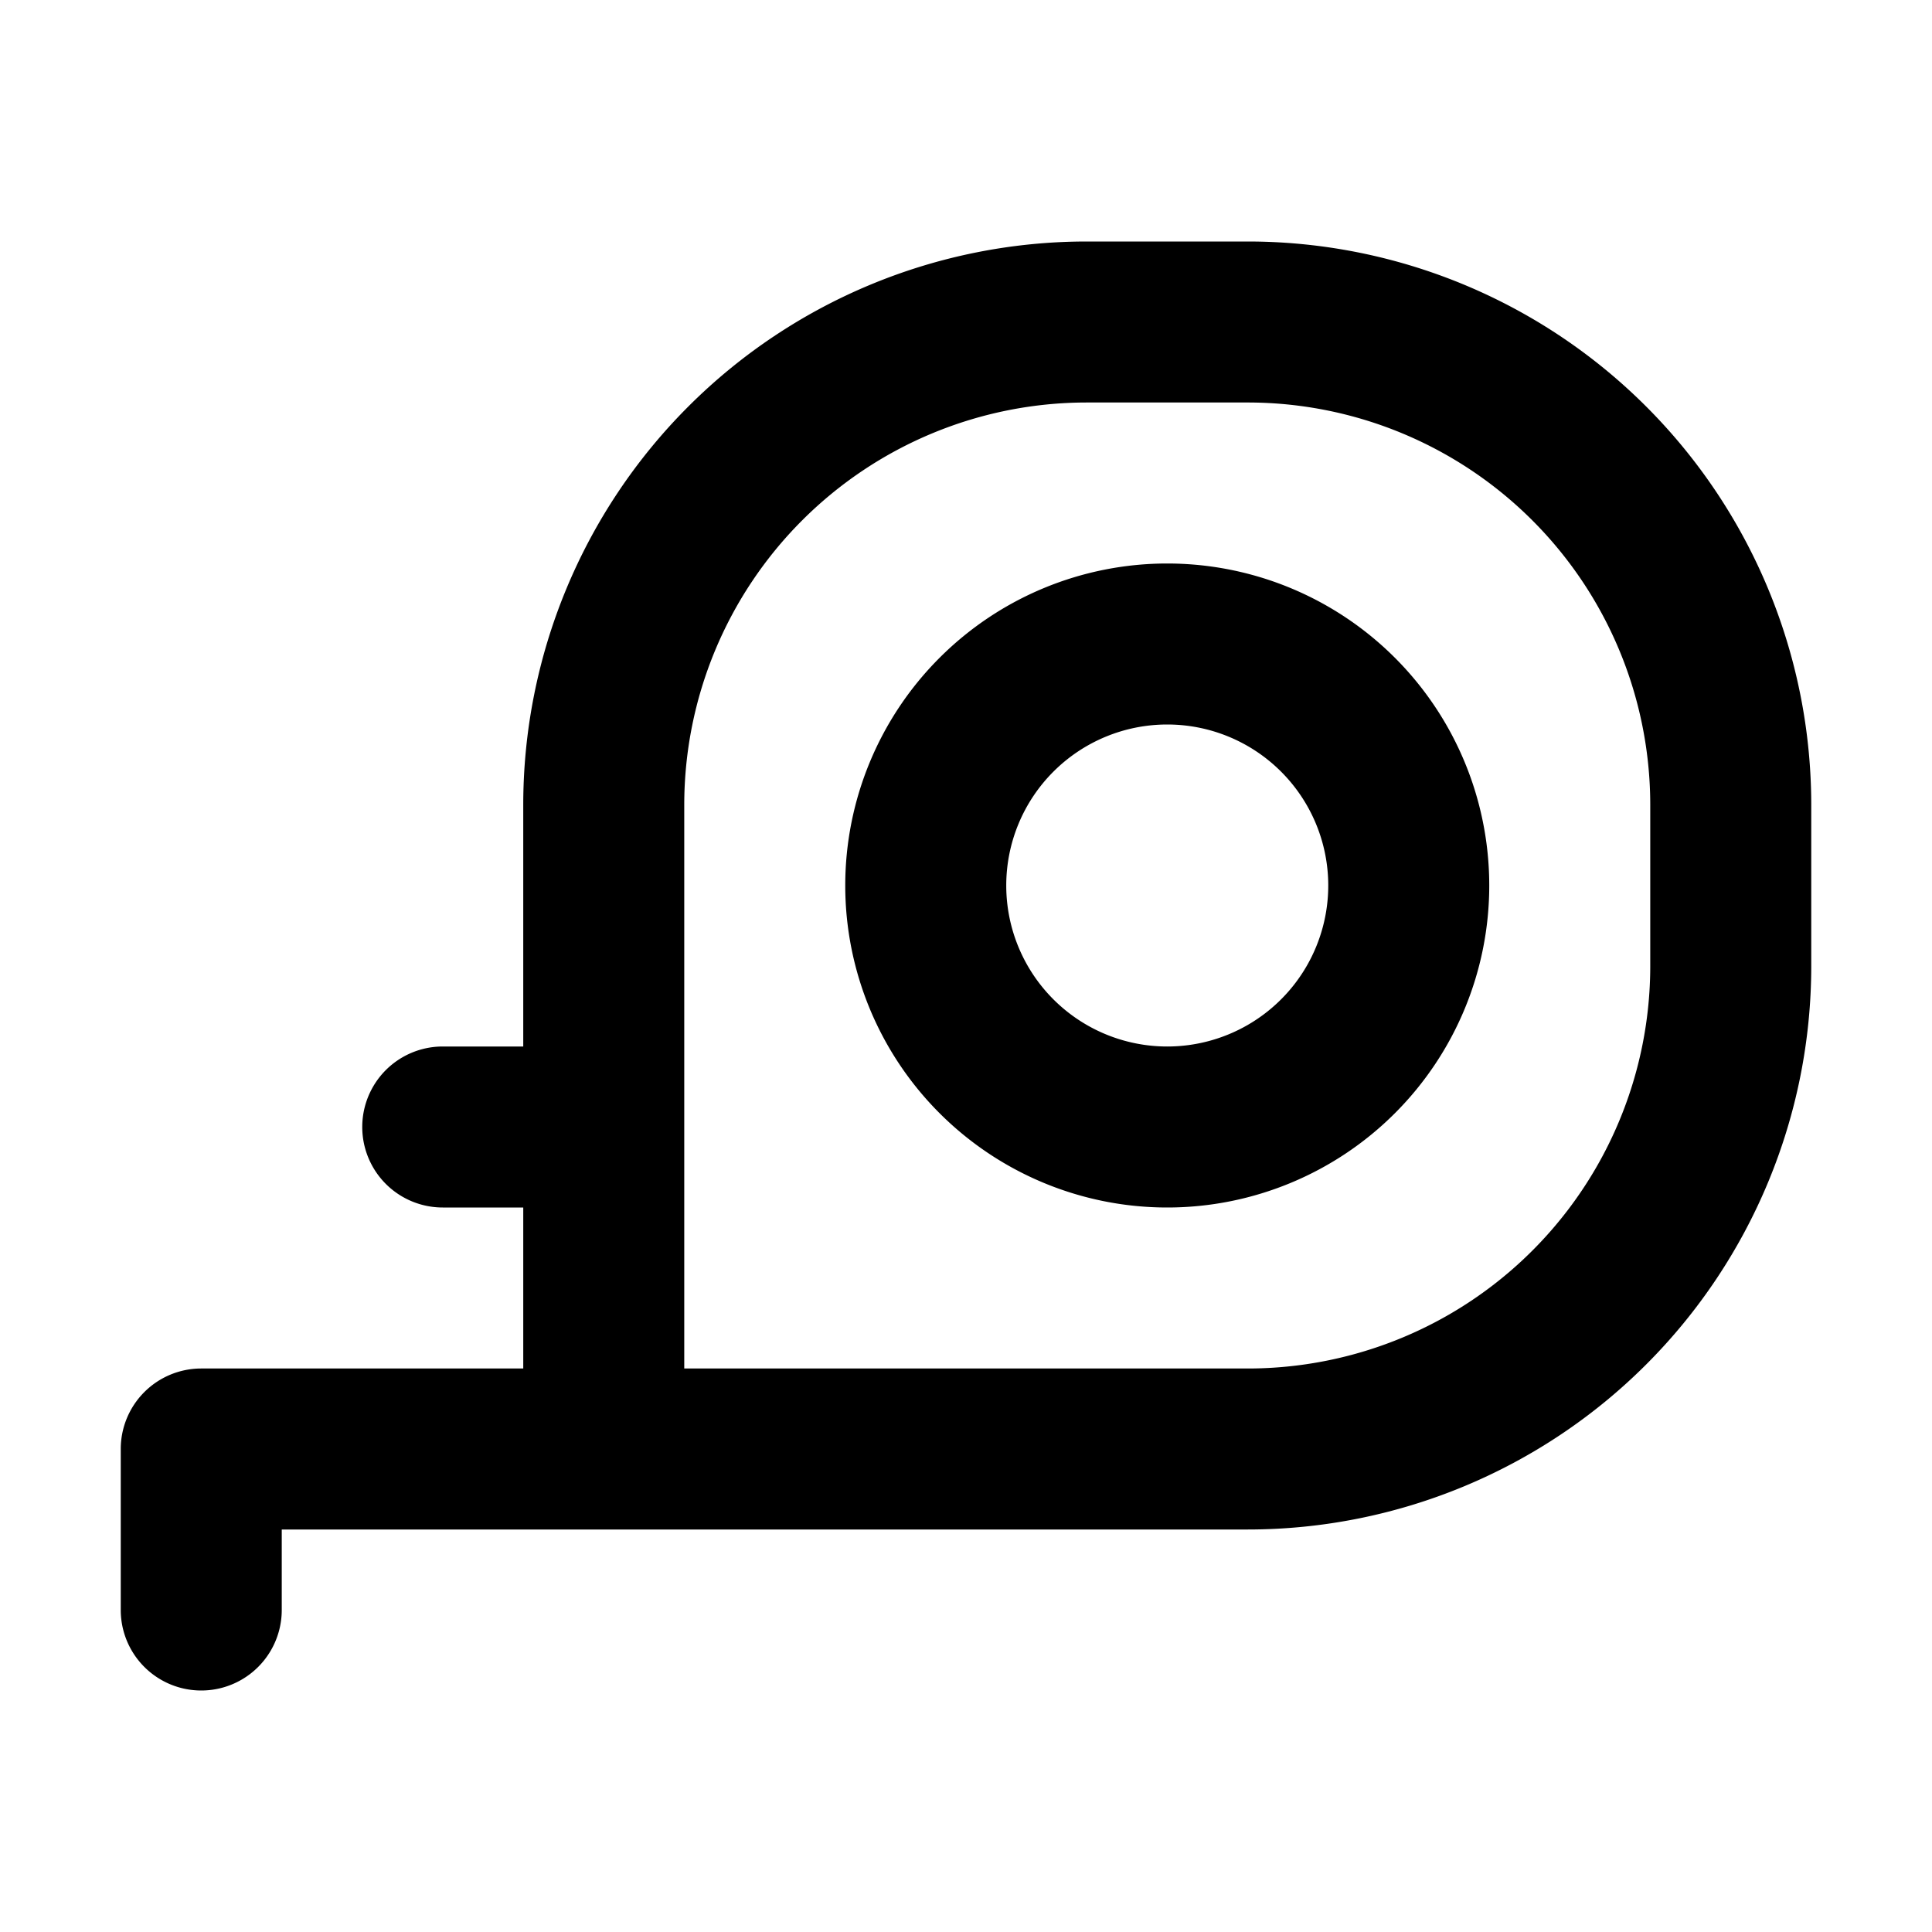 <svg xmlns="http://www.w3.org/2000/svg" data-name="Layer 1" viewBox="0 0 24 24"><path d="M14.5,7a4,4,0,1,0,4,4A4,4,0,0,0,14.5,7Zm0,6a2,2,0,1,1,2-2A2,2,0,0,1,14.5,13Zm1-10h-2a7,7,0,0,0-7,7v3h-1a1,1,0,0,0,0,2h1v2h-4a1,1,0,0,0-1,1v2a1,1,0,0,0,2,0V19h12a7,7,0,0,0,7-7V10A7,7,0,0,0,15.5,3Zm5,9a5,5,0,0,1-5,5h-7V10a5,5,0,0,1,5-5h2a5,5,0,0,1,5,5Z"/></svg>
